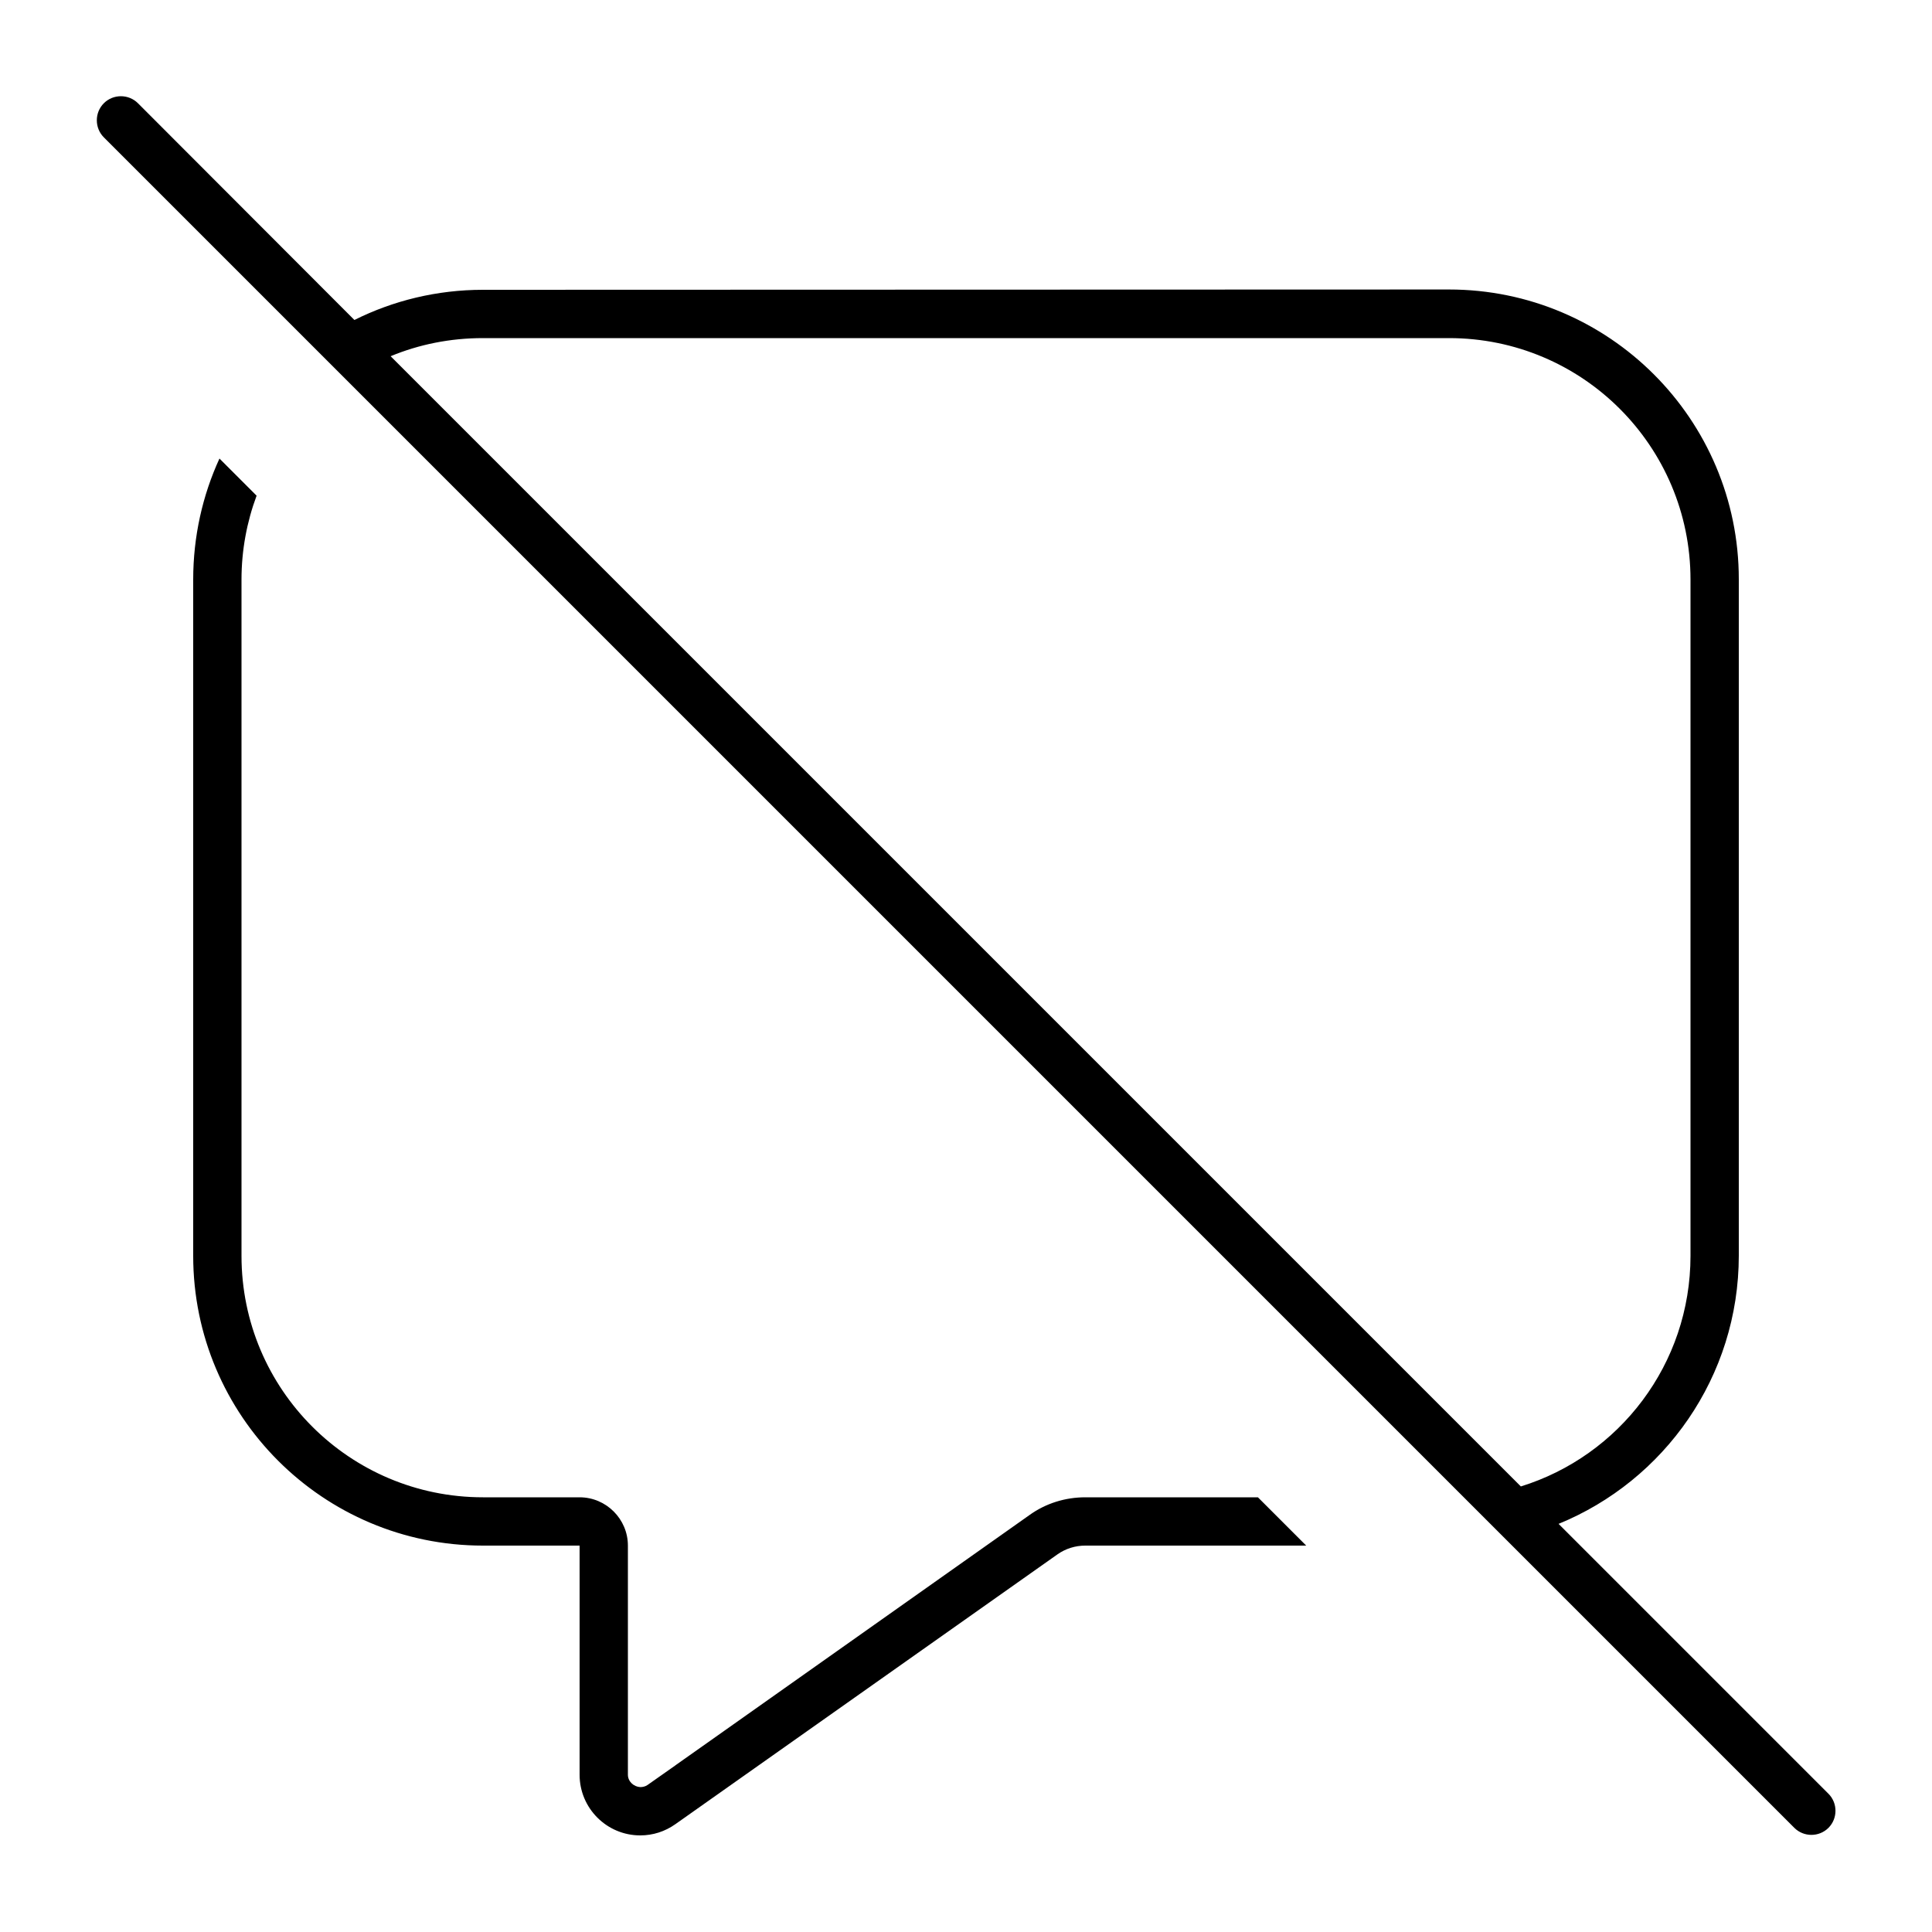 <svg xmlns="http://www.w3.org/2000/svg" viewBox="0 0 640 640"><!--! Font Awesome Pro 7.1.0 by @fontawesome - https://fontawesome.com License - https://fontawesome.com/license (Commercial License) Copyright 2025 Fonticons, Inc. --><path fill="currentColor" d="M45.7 34.2C42.6 31.1 37.5 31.1 34.4 34.2C31.3 37.3 31.3 42.4 34.4 45.5L594.4 605.5C597.5 608.6 602.6 608.6 605.7 605.5C608.8 602.4 608.8 597.3 605.7 594.2L516.3 504.8C551.3 490.5 576 456.1 576 415.9L576 191.9C576 138.9 533 95.9 480 95.9L160 96C144.7 96 130.2 99.6 117.4 106L45.7 34.2zM129.4 118C138.8 114.1 149.1 112 160 112L480 112C524.2 112 560 147.8 560 192L560 416C560 451.9 536.4 482.3 503.8 492.4L129.4 118zM80 192C80 182.2 81.8 172.8 85 164.2L72.7 151.9C67.1 164.1 64 177.7 64 192L64 416C64 469 107 512 160 512L192 512L192 587.9C192 599 201 608 212.1 608C216.3 608 220.3 606.7 223.7 604.3L350.3 514.9C353 513 356.2 512 359.5 512L432.7 512L416.7 496L359.5 496C352.9 496 346.4 498 341 501.9L240 573.3C239.8 573.5 234.4 577.2 224 584.6L223.6 584.9C220.8 586.9 217.8 589 214.5 591.3C213.8 591.8 212.9 592 212.1 592C210 591.9 208 590.2 208 587.9L208 512C208 503.2 200.8 496 192 496L160 496C115.8 496 80 460.2 80 416L80 192z"/></svg>